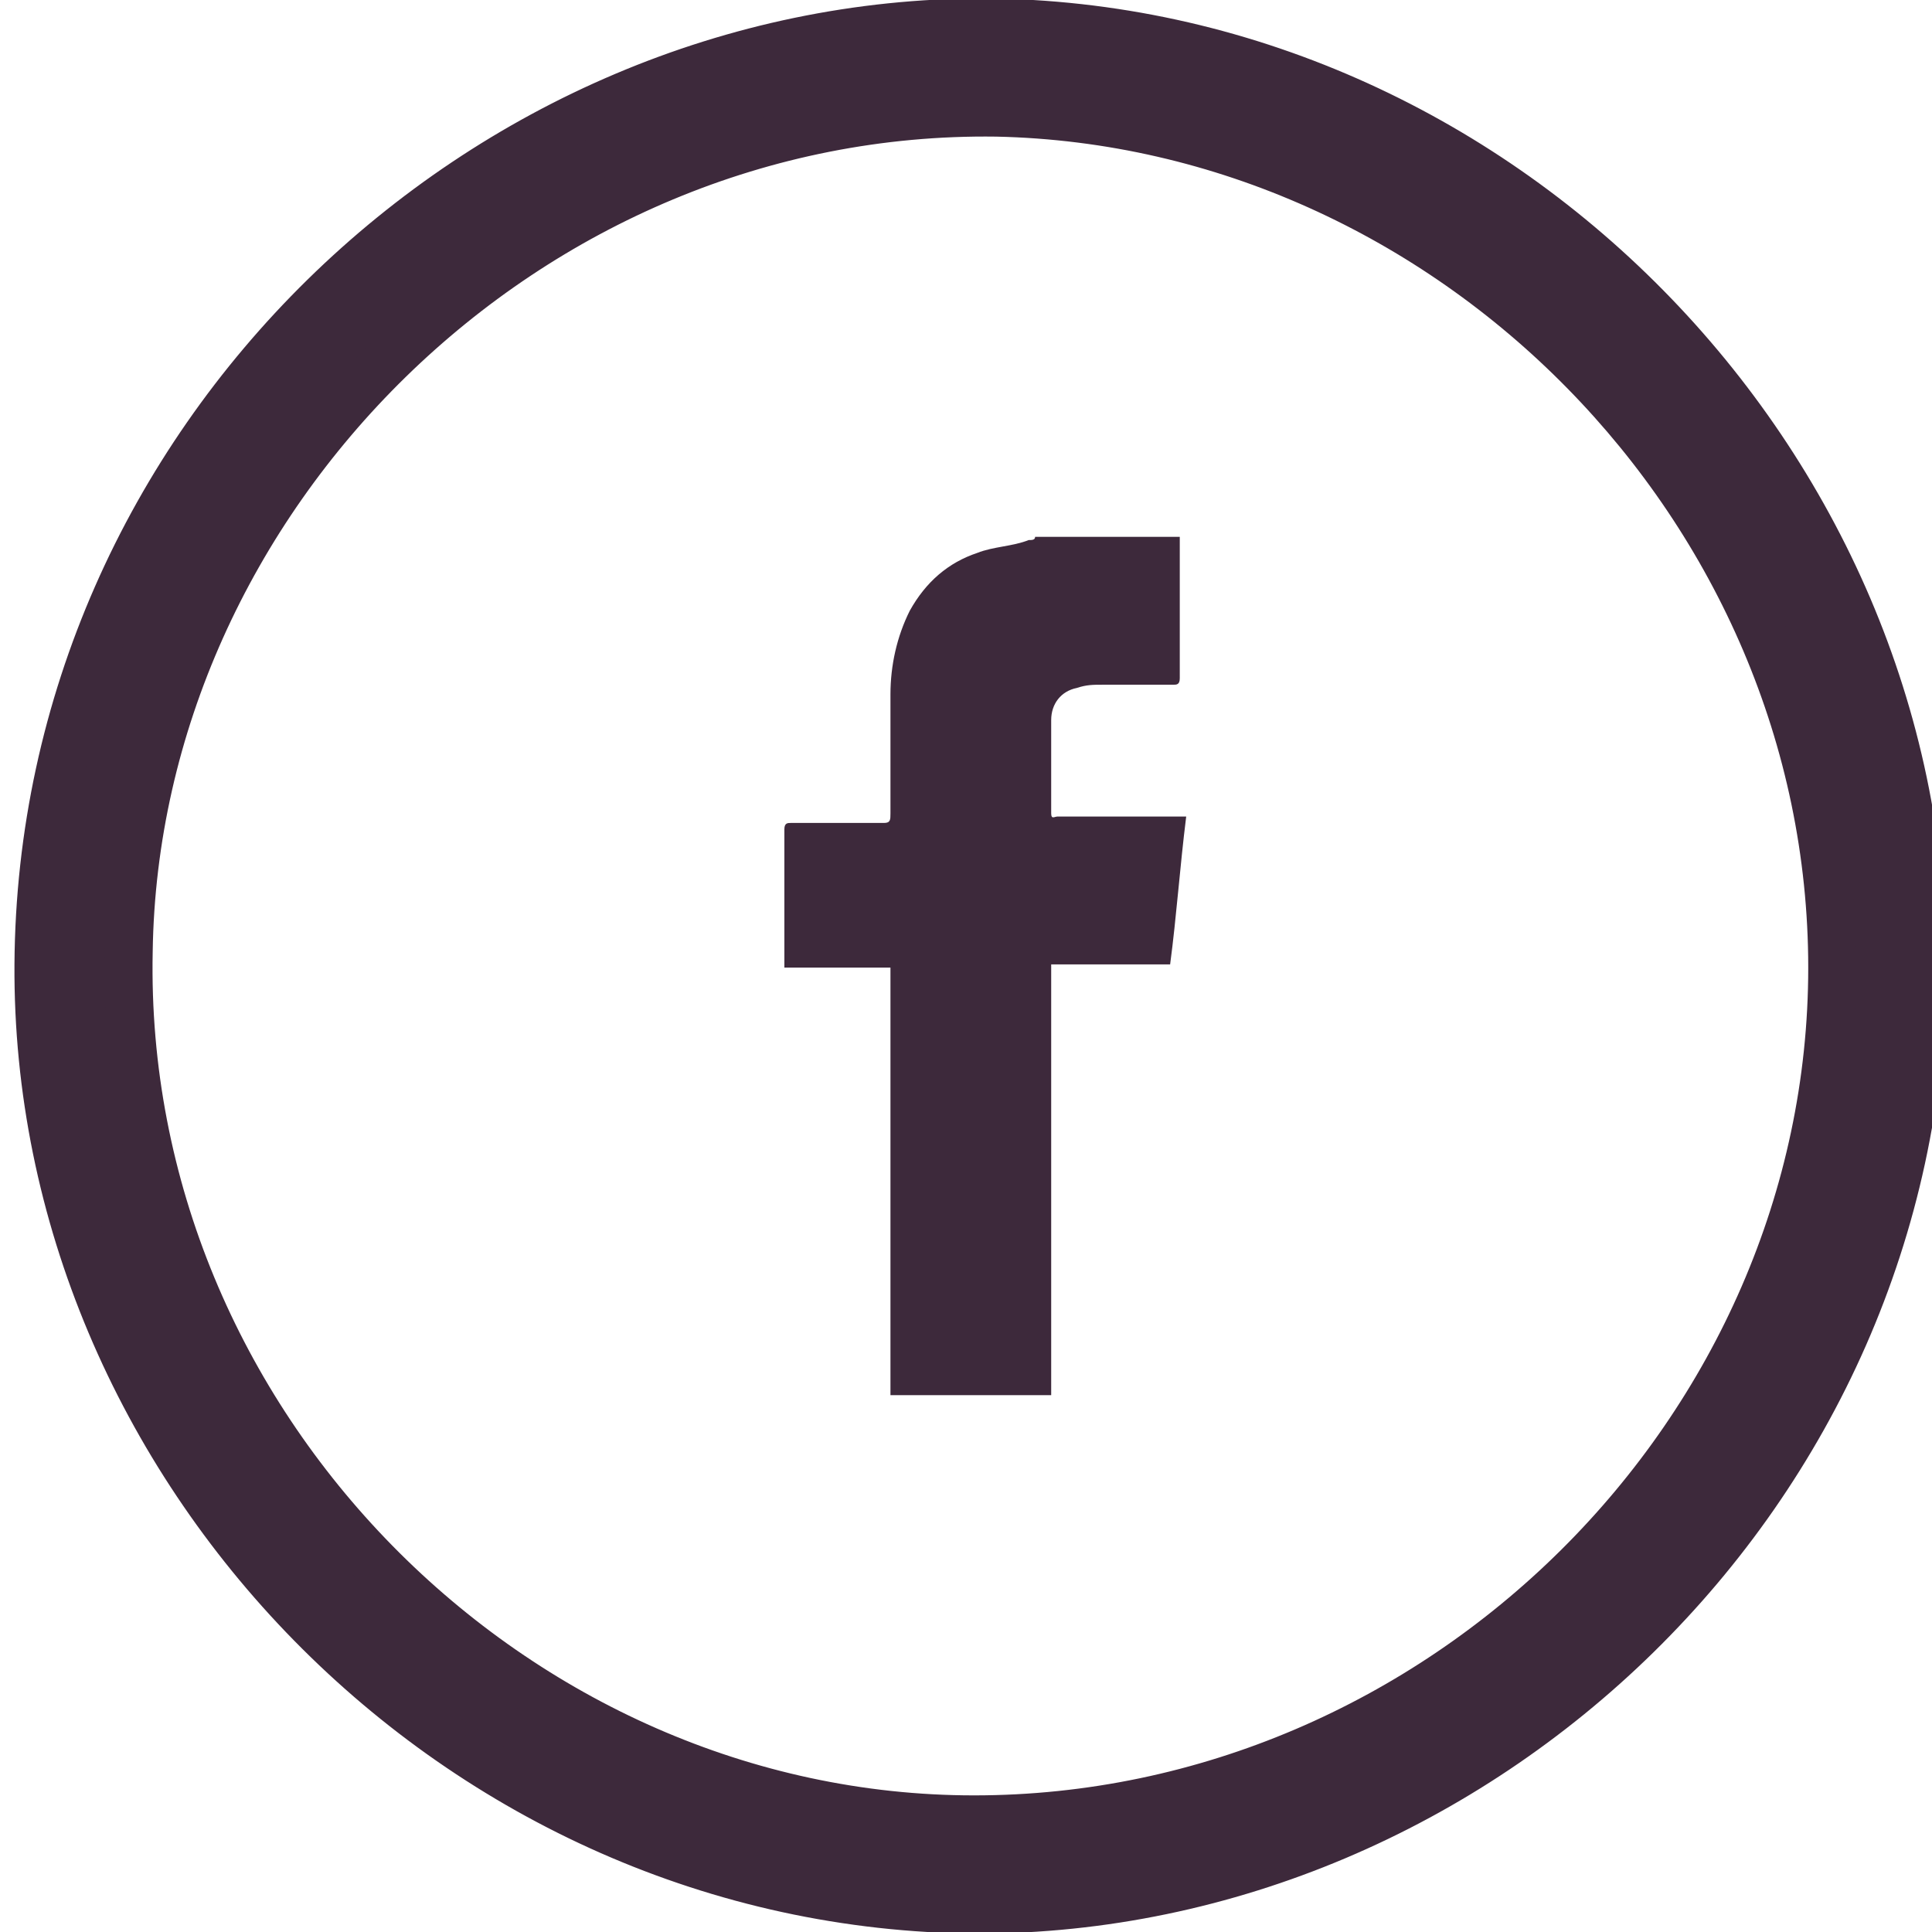 <?xml version="1.0" encoding="utf-8"?>
<!-- Generator: Adobe Illustrator 21.1.0, SVG Export Plug-In . SVG Version: 6.00 Build 0)  -->
<svg version="1.1" id="Mode_Isolation" xmlns="http://www.w3.org/2000/svg" xmlns:xlink="http://www.w3.org/1999/xlink" x="0px"
	 y="0px" viewBox="0 0 60.1 60.1" style="enable-background:new 0 0 60.1 60.1;" xml:space="preserve">
<style type="text/css">
	.st0{fill:#3D293B;stroke:#3D293B;stroke-width:1.5;stroke-miterlimit:10;}
	.st1{fill:#3D293B;}
</style>
<g id="LPxqZp.tif_1_">
	<g id="XMLID_7_">
		<path id="XMLID_9_" class="st0" d="M59.8,30.1C59.7,46.4,46,59.4,30.4,59.4C14.2,59.3,1.1,45.6,1.2,30C1.3,13.7,15,0.7,30.6,0.7
			C46.6,0.8,59.8,14.4,59.8,30.1z M57,30.1C57,15.8,45.1,3.8,31,3.5C16.4,3.3,4.2,15.5,4,29.6c-0.3,14.7,12,27,26.3,27
			C44.8,56.6,57,44.5,57,30.1z"/>
	</g>
</g>
<g id="xHDq3Z.tif">
	<g id="XMLID_6_">
		<path id="XMLID_31_" class="st1" d="M36.7,16.7c0,0.1,0,0.2,0,0.3c0,1.4,0,2.7,0,4.1c0,0.2-0.1,0.2-0.2,0.2c-0.7,0-1.5,0-2.2,0
			c-0.3,0-0.5,0-0.8,0.1c-0.5,0.1-0.8,0.5-0.8,1c0,1,0,1.9,0,2.9c0,0.2,0.1,0.1,0.2,0.1c1.2,0,2.4,0,3.7,0c0.1,0,0.2,0,0.3,0
			c-0.2,1.6-0.3,3.1-0.5,4.6c-1.2,0-2.4,0-3.7,0c0,0.1,0,0.2,0,0.3c0,4.3,0,8.6,0,12.8c0,0.1,0,0.2,0,0.3c-1.7,0-3.3,0-5,0
			c0-0.4,0-0.8,0-1.2c0-3.9,0-7.9,0-11.8c0-0.1,0-0.2,0-0.3c-1.1,0-2.2,0-3.3,0c0-0.1,0-0.2,0-0.2c0-1.4,0-2.8,0-4.1
			c0-0.2,0.1-0.2,0.2-0.2c1,0,1.9,0,2.9,0c0.2,0,0.2-0.1,0.2-0.3c0-1.2,0-2.5,0-3.7c0-0.9,0.2-1.8,0.6-2.6c0.5-0.9,1.2-1.5,2.1-1.8
			c0.5-0.2,1.1-0.2,1.6-0.4c0.1,0,0.2,0,0.2-0.1C33.7,16.7,35.2,16.7,36.7,16.7z"/>
	</g>
</g>
</svg>
